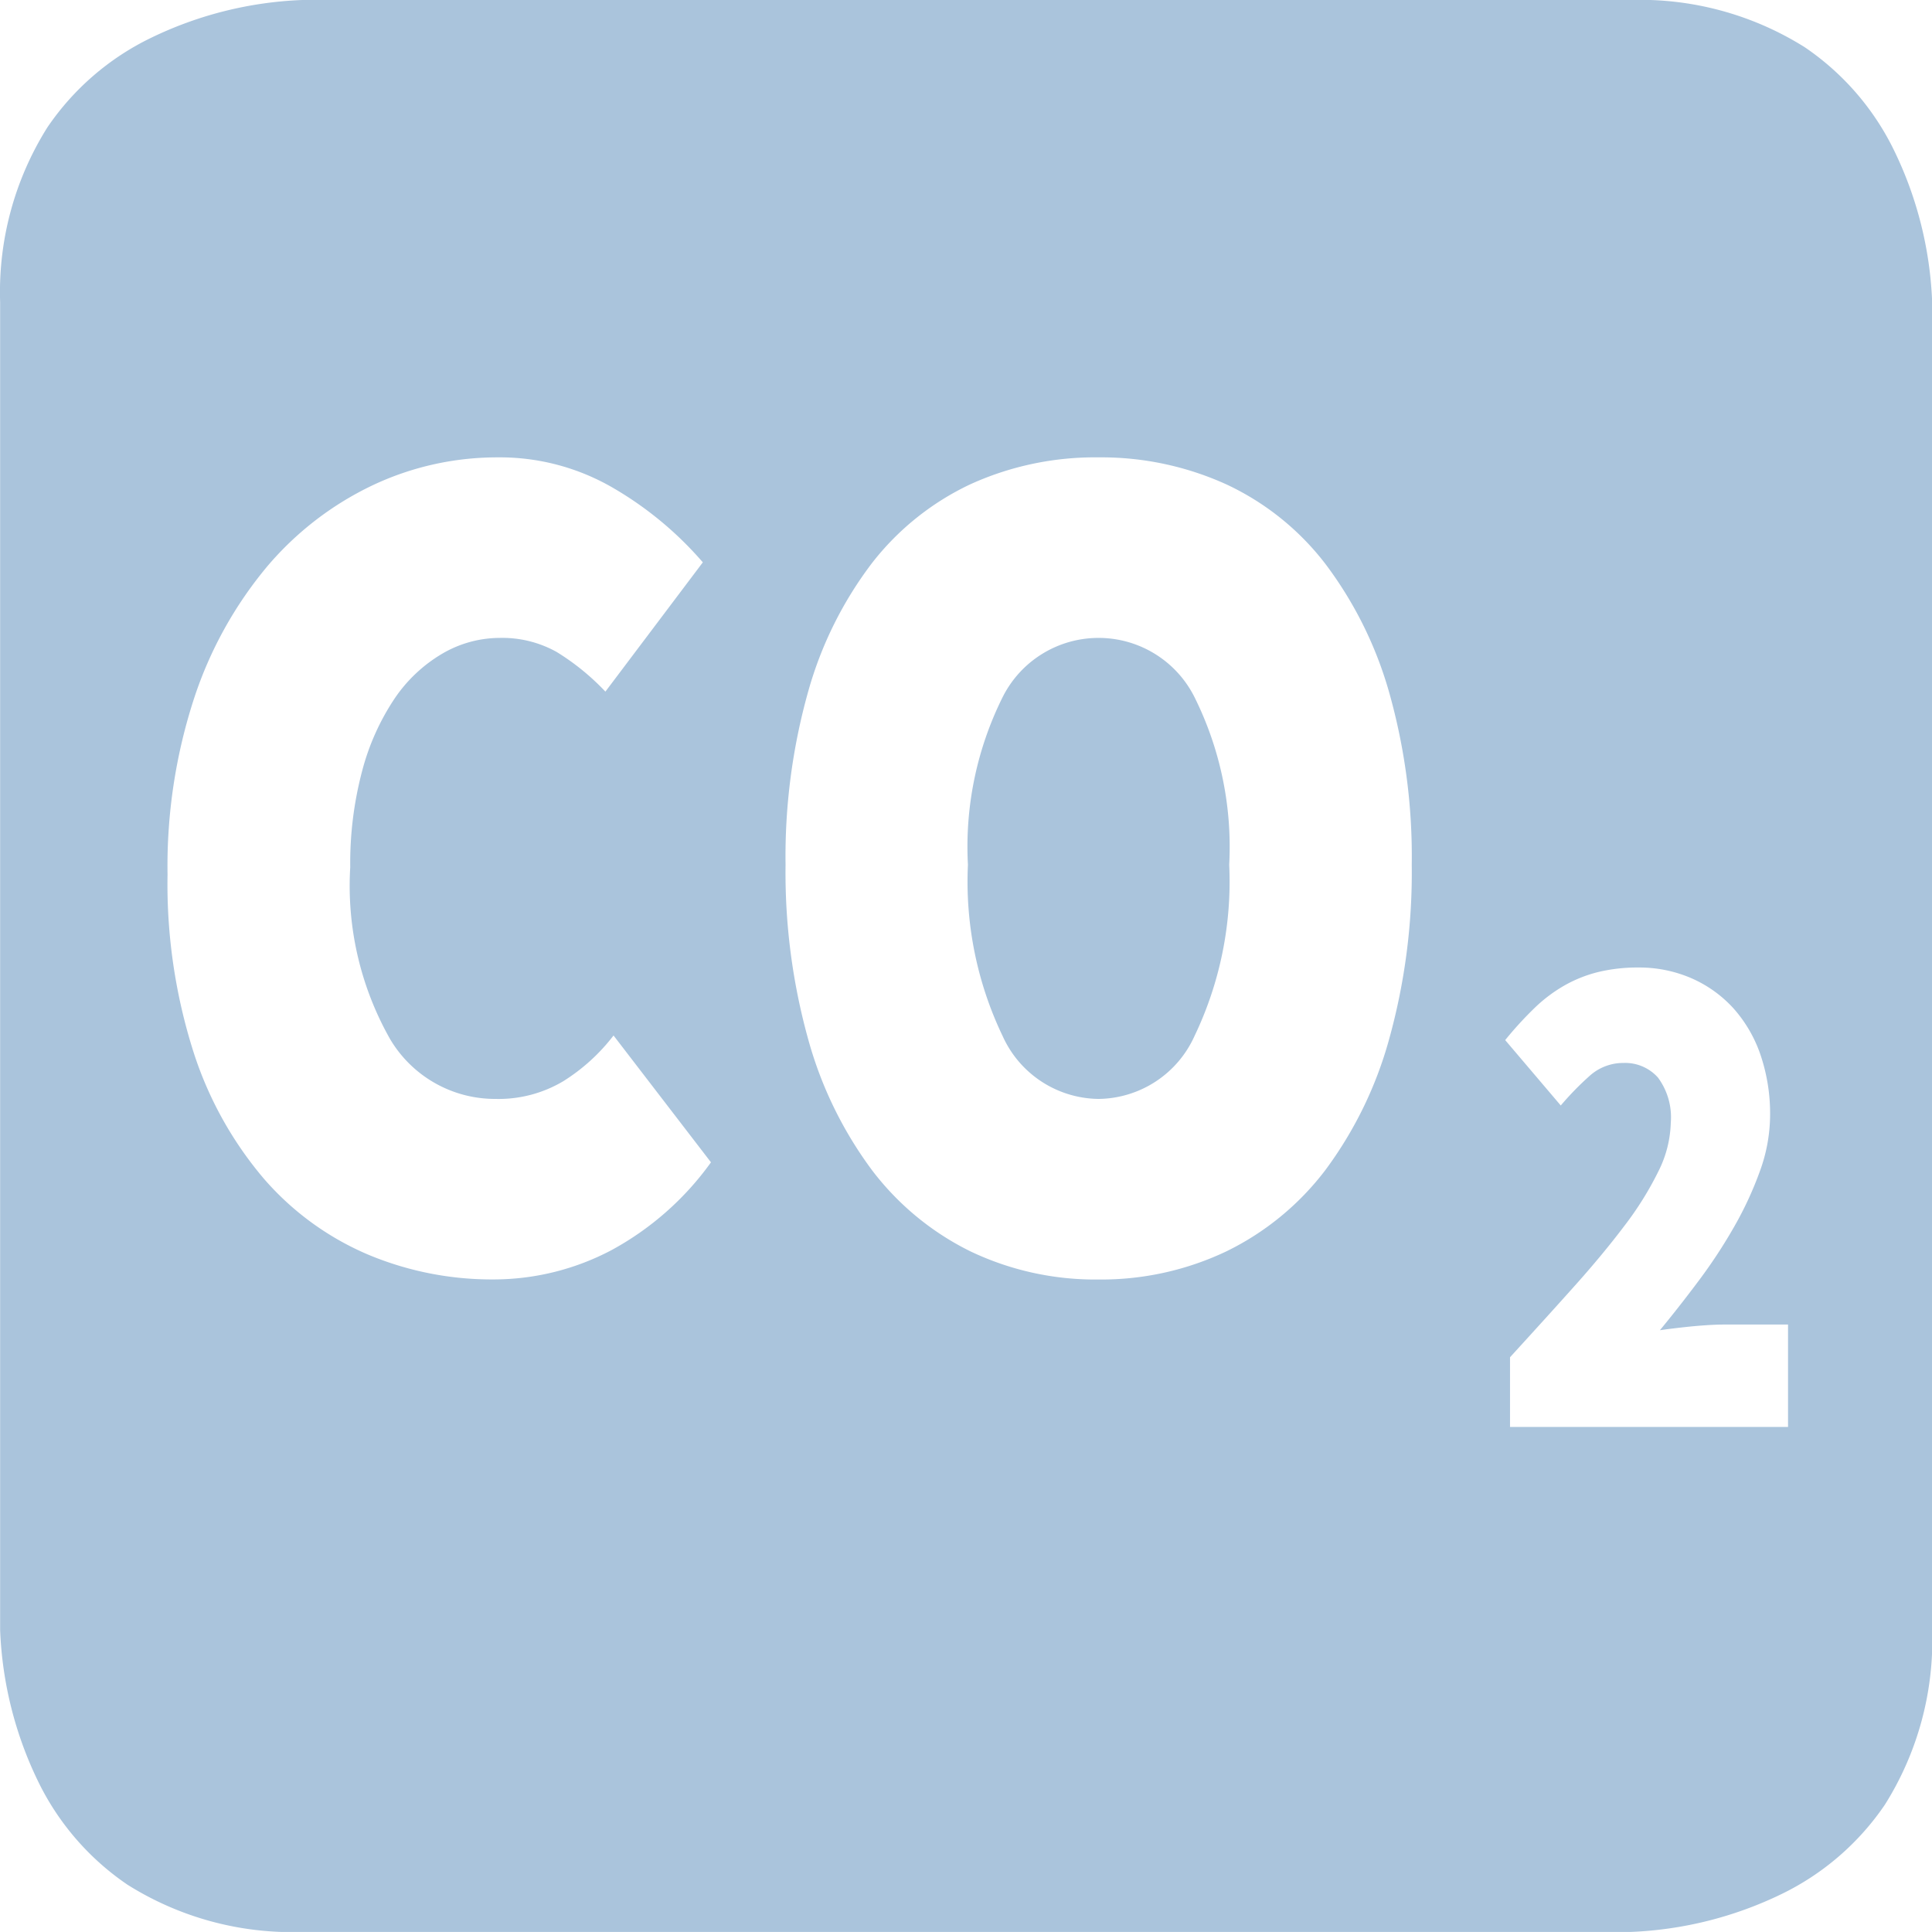 <svg xmlns="http://www.w3.org/2000/svg" width="60" height="59.999" viewBox="0 0 60 59.999"><defs><style>.a{fill:#aac4dc;}</style></defs><path class="a" d="M-1642.167-2193.482H-1683.4a9.6,9.6,0,0,1-5.423-1.466,8.21,8.21,0,0,1-2.785-3.224,11.785,11.785,0,0,1-1.173-4.69V-2244.1a9.606,9.606,0,0,1,1.466-5.423,8.212,8.212,0,0,1,3.225-2.785,11.786,11.786,0,0,1,4.69-1.173h41.238a9.608,9.608,0,0,1,5.424,1.466,8.211,8.211,0,0,1,2.785,3.225,11.785,11.785,0,0,1,1.173,4.69v41.239a9.6,9.6,0,0,1-1.466,5.423,8.212,8.212,0,0,1-3.225,2.785A11.791,11.791,0,0,1-1642.167-2193.482Zm-.191-26.988a1.362,1.362,0,0,1,1.061.452,2.073,2.073,0,0,1,.4,1.4,3.555,3.555,0,0,1-.384,1.512,10.122,10.122,0,0,1-1.061,1.7c-.453.6-.986,1.242-1.586,1.91-.529.592-1.153,1.28-1.962,2.166v2.164h8.634v-3.18h-1.989c-.256,0-.573.018-.967.054-.373.037-.717.078-1.023.122.392-.475.8-.995,1.212-1.546a16.05,16.05,0,0,0,1.1-1.678,10.935,10.935,0,0,0,.8-1.734,5.117,5.117,0,0,0,.31-1.711,5.69,5.69,0,0,0-.3-1.889,4.2,4.2,0,0,0-.845-1.446,3.846,3.846,0,0,0-1.3-.928,4.075,4.075,0,0,0-1.652-.332,5.224,5.224,0,0,0-1.211.133,4.132,4.132,0,0,0-1.051.409,4.658,4.658,0,0,0-.948.707,11.318,11.318,0,0,0-.92,1.005l1.726,2.031a9.269,9.269,0,0,1,.892-.916A1.557,1.557,0,0,1-1642.357-2220.47Zm-16.31-18.807a9.339,9.339,0,0,0-3.976.833A8.394,8.394,0,0,0-1665.7-2236a11.861,11.861,0,0,0-1.981,3.977,18.935,18.935,0,0,0-.708,5.4,19.326,19.326,0,0,0,.708,5.435,12.254,12.254,0,0,0,1.981,4.053,8.6,8.6,0,0,0,3.059,2.519,8.993,8.993,0,0,0,3.976.871,9.031,9.031,0,0,0,3.96-.871,8.574,8.574,0,0,0,3.074-2.519,12.263,12.263,0,0,0,1.981-4.053,19.324,19.324,0,0,0,.708-5.435,18.73,18.73,0,0,0-.708-5.378,12.1,12.1,0,0,0-1.981-3.977,8.3,8.3,0,0,0-3.074-2.463A9.38,9.38,0,0,0-1658.668-2239.277Zm-18.674,0a9.055,9.055,0,0,0-3.88.871,9.813,9.813,0,0,0-3.268,2.52,12.426,12.426,0,0,0-2.254,4.052,16.793,16.793,0,0,0-.838,5.511,17.184,17.184,0,0,0,.806,5.512,11.48,11.48,0,0,0,2.189,3.939,8.877,8.877,0,0,0,3.22,2.348,9.937,9.937,0,0,0,3.9.777,7.847,7.847,0,0,0,3.671-.909,9.205,9.205,0,0,0,3.091-2.728l-3.026-3.939a5.918,5.918,0,0,1-1.561,1.42,3.927,3.927,0,0,1-2.108.55,3.787,3.787,0,0,1-3.269-1.856,9.651,9.651,0,0,1-1.239-5.341,11.177,11.177,0,0,1,.371-2.993,7.428,7.428,0,0,1,1-2.234,4.6,4.6,0,0,1,1.481-1.4,3.54,3.54,0,0,1,1.787-.493,3.461,3.461,0,0,1,1.771.436,7.416,7.416,0,0,1,1.514,1.232l3.026-4.015a10.935,10.935,0,0,0-2.753-2.292A6.987,6.987,0,0,0-1677.342-2239.277Zm18.674,19.924a3.308,3.308,0,0,1-2.978-1.95,11.093,11.093,0,0,1-1.079-5.322,10.418,10.418,0,0,1,1.079-5.208,3.329,3.329,0,0,1,2.978-1.837,3.329,3.329,0,0,1,2.978,1.837,10.427,10.427,0,0,1,1.079,5.208,11.1,11.1,0,0,1-1.079,5.322A3.308,3.308,0,0,1-1658.668-2219.353Z" transform="translate(1692.785 2253.481)"/></svg>